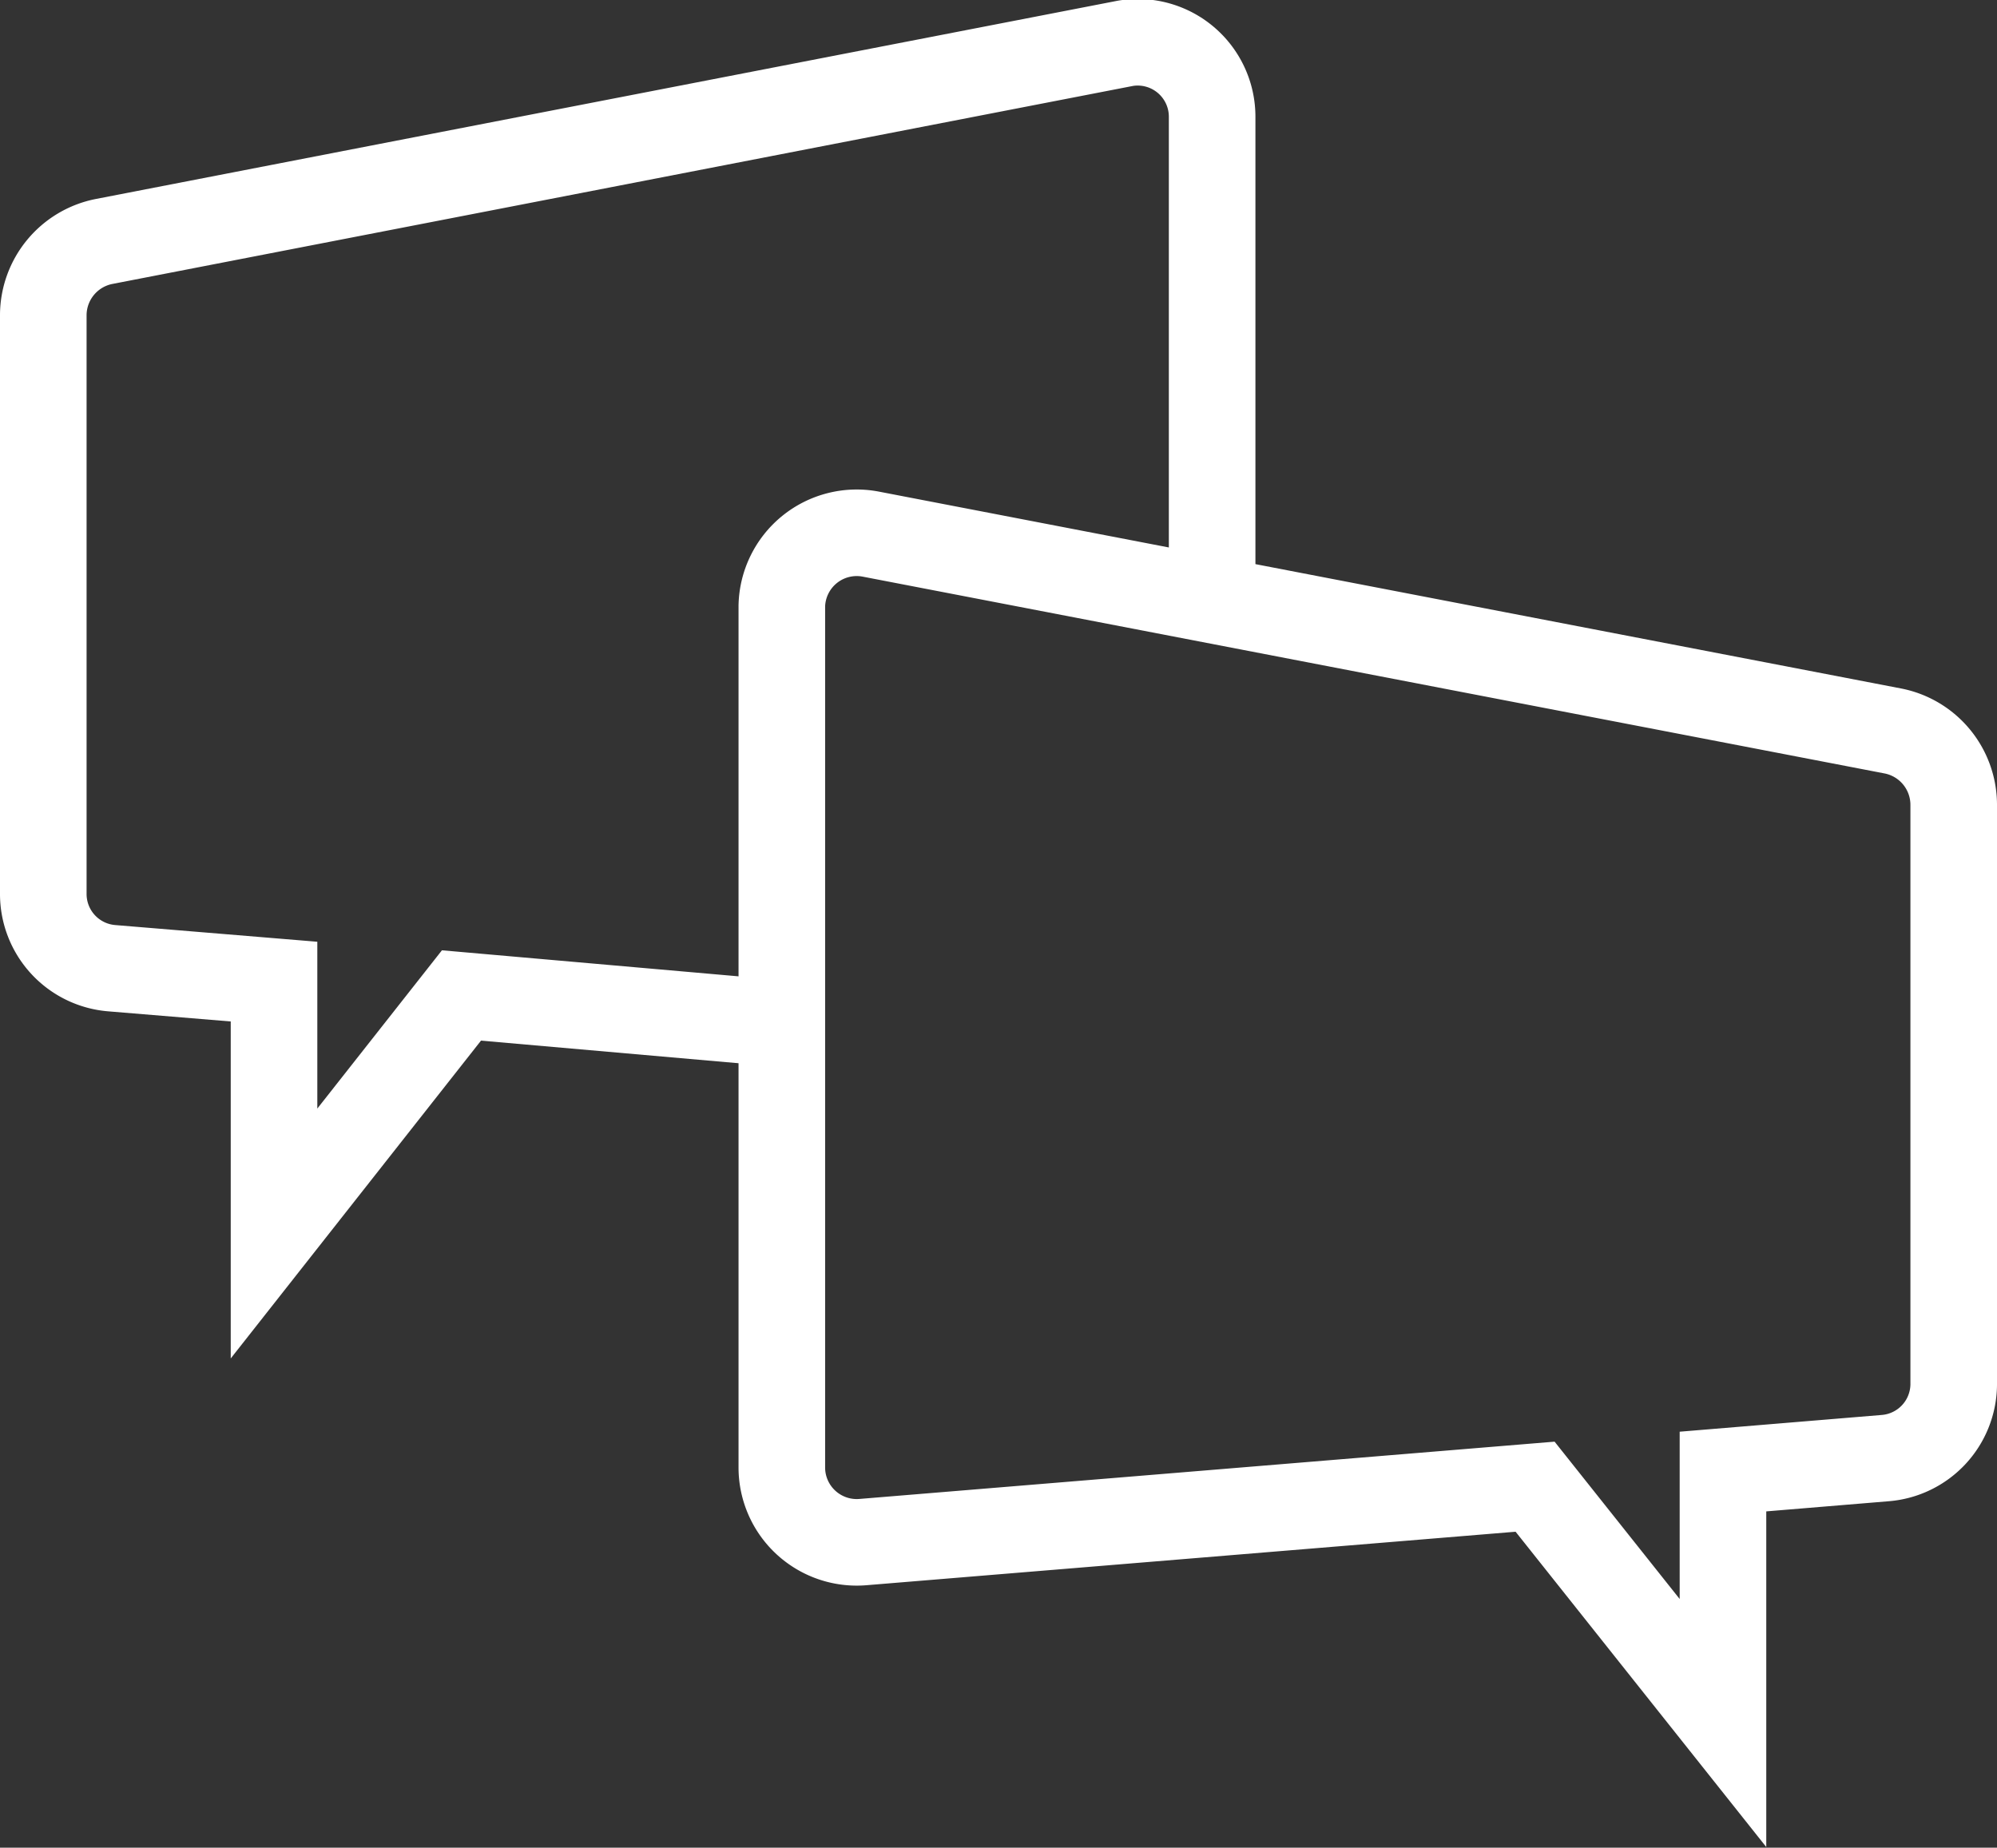 <svg xmlns="http://www.w3.org/2000/svg" viewBox="0 0 46.13 42.69"><rect x="0" y="0" width="46.13" height="42.69" fill="#333333" stroke="none"/><defs><style>.cls-1{fill:none;stroke:#fff;stroke-miterlimit:10;stroke-width:2px;}</style></defs><title>アセット 1</title><g id="レイヤー_2" data-name="レイヤー 2"><g id="レイヤー_1-2" data-name="レイヤー 1"><path class="cls-1" d="M43.73,16.89,20.11,12.34A1.73,1.73,0,0,0,18.06,14V33.91a1.73,1.73,0,0,0,1.87,1.72l15.53-1.28,4.34,5.46V34l3.74-.31A1.72,1.72,0,0,0,45.13,32V18.59A1.74,1.74,0,0,0,43.73,16.89Z"/><path class="cls-1" d="M18.06,23.65,10.66,23,6.33,28.5V22.68l-3.75-.31A1.72,1.72,0,0,1,1,20.65V7.28a1.74,1.74,0,0,1,1.4-1.7L26,1a1.72,1.72,0,0,1,2,1.7V13.88"/></g></g></svg>